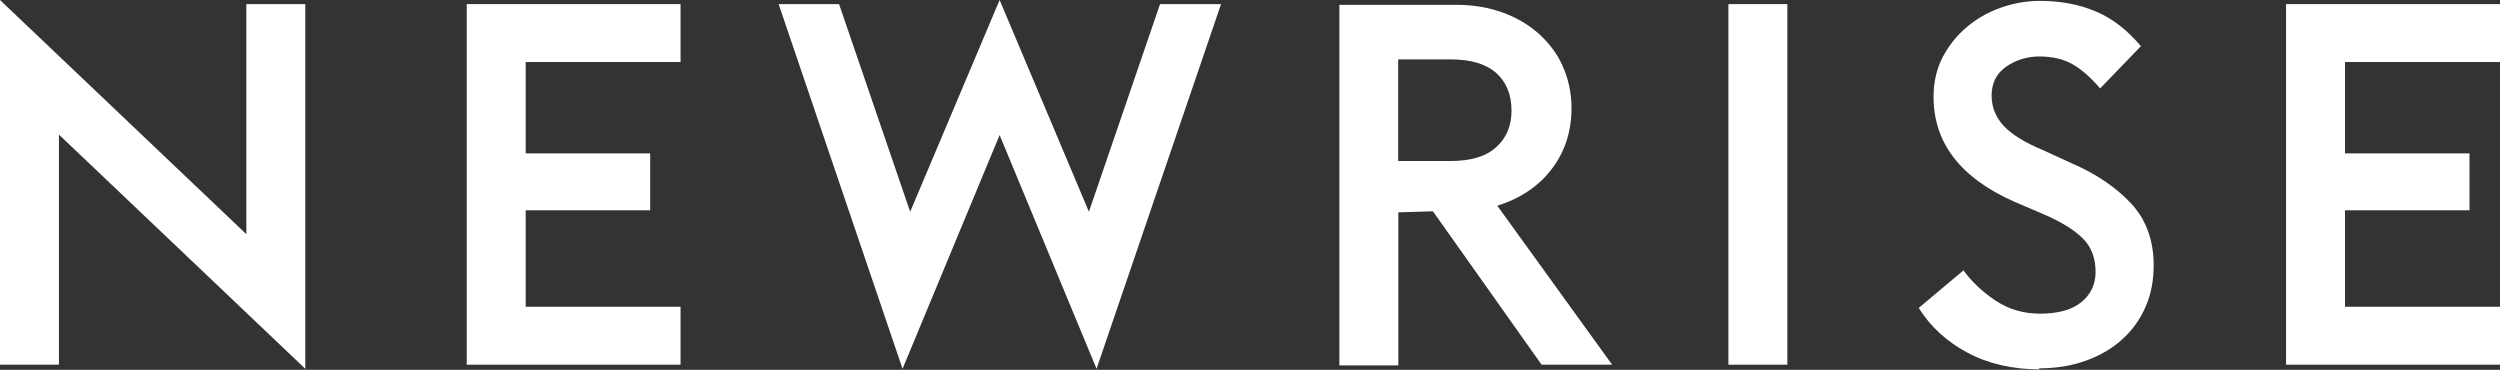 <?xml version="1.0" encoding="utf-8"?>
<!-- Generator: Adobe Illustrator 26.0.2, SVG Export Plug-In . SVG Version: 6.00 Build 0)  -->
<svg version="1.1" id="Layer_1" xmlns="http://www.w3.org/2000/svg" xmlns:xlink="http://www.w3.org/1999/xlink" x="0px" y="0px"
	 viewBox="0 0 170.49 25.22" style="enable-background:new 0 0 170.49 25.22;" xml:space="preserve">
<rect x="0" y="0" width="170.49" height="25.22" fill="#333333" stroke="none"/>
<style type="text/css">
	.st0{fill:#FFFFFF;}
</style>
<g>
	<polygon class="st0" points="16.8,15.97 0,0 0,24.87 4.02,24.87 4.02,9.18 20.82,25.15 20.82,0.28 16.8,0.28 	"/>
	<polygon class="st0" points="31.83,24.87 46.41,24.87 46.41,20.92 35.85,20.92 35.85,14.34 44.34,14.34 44.34,10.46 35.85,10.46 
		35.85,4.23 46.41,4.23 46.41,0.28 31.83,0.28 	"/>
	<polygon class="st0" points="74.26,14.44 68.17,0 62.07,14.44 57.22,0.28 53.1,0.28 61.55,25.15 68.17,9.21 74.78,25.15 
		83.27,0.28 79.11,0.28 	"/>
	<path class="st0" d="M105.82,11.53c0.9-1.18,1.35-2.56,1.35-4.16c0-1.04-0.21-1.97-0.59-2.84c-0.38-0.87-0.94-1.59-1.63-2.22
		c-0.69-0.62-1.52-1.11-2.49-1.46s-2.01-0.52-3.15-0.52h-7.97v24.59h4.02V14.48l2.36-0.07l7.41,10.46h4.81l-7.83-10.84
		C103.67,13.54,104.92,12.71,105.82,11.53 M98.92,10.98h-3.57V4.05h3.57c1.39,0,2.42,0.31,3.12,0.93c0.69,0.62,1.04,1.49,1.04,2.56
		c0,1.04-0.35,1.87-1.04,2.49C101.35,10.67,100.31,10.98,98.92,10.98"/>
	<rect x="117.87" y="0.28" class="st0" width="4.02" height="24.59"/>
	<path class="st0" d="M141.25,11.12l-1.9-0.87c-1.25-0.52-2.15-1.07-2.7-1.66c-0.55-0.59-0.83-1.28-0.83-2.08
		c0-0.87,0.35-1.52,1-1.97c0.66-0.45,1.42-0.69,2.25-0.69c0.87,0,1.63,0.17,2.25,0.52c0.62,0.35,1.25,0.9,1.9,1.66L146,3.15
		c-0.9-1.07-1.9-1.87-3.05-2.36s-2.42-0.73-3.85-0.73c-0.93,0-1.83,0.17-2.7,0.48c-0.87,0.31-1.63,0.76-2.29,1.32
		c-0.66,0.55-1.21,1.25-1.63,2.04c-0.41,0.8-0.62,1.7-0.62,2.7c0,3.15,1.84,5.54,5.54,7.17l1.94,0.83c1.21,0.52,2.11,1.07,2.7,1.66
		c0.59,0.59,0.87,1.35,0.87,2.29c0,0.87-0.35,1.56-1,2.08c-0.66,0.52-1.59,0.76-2.81,0.76c-1.07,0-2.08-0.28-2.98-0.87
		c-0.9-0.59-1.63-1.28-2.22-2.08l-3.05,2.56c0.8,1.28,1.9,2.29,3.32,3.05c1.42,0.76,3.08,1.14,4.95,1.14l-0.1-0.07
		c1.18,0,2.25-0.17,3.22-0.52c0.97-0.35,1.8-0.83,2.49-1.46c0.69-0.62,1.21-1.35,1.59-2.22c0.38-0.87,0.55-1.8,0.55-2.84
		c0-1.7-0.52-3.12-1.56-4.23C144.3,12.78,142.95,11.85,141.25,11.12"/>
	<polygon class="st0" points="170.49,4.23 170.49,0.28 155.9,0.28 155.9,24.87 170.49,24.87 170.49,20.92 159.92,20.92 
		159.92,14.34 168.41,14.34 168.41,10.46 159.92,10.46 159.92,4.23 	"/>
</g>
</svg>
